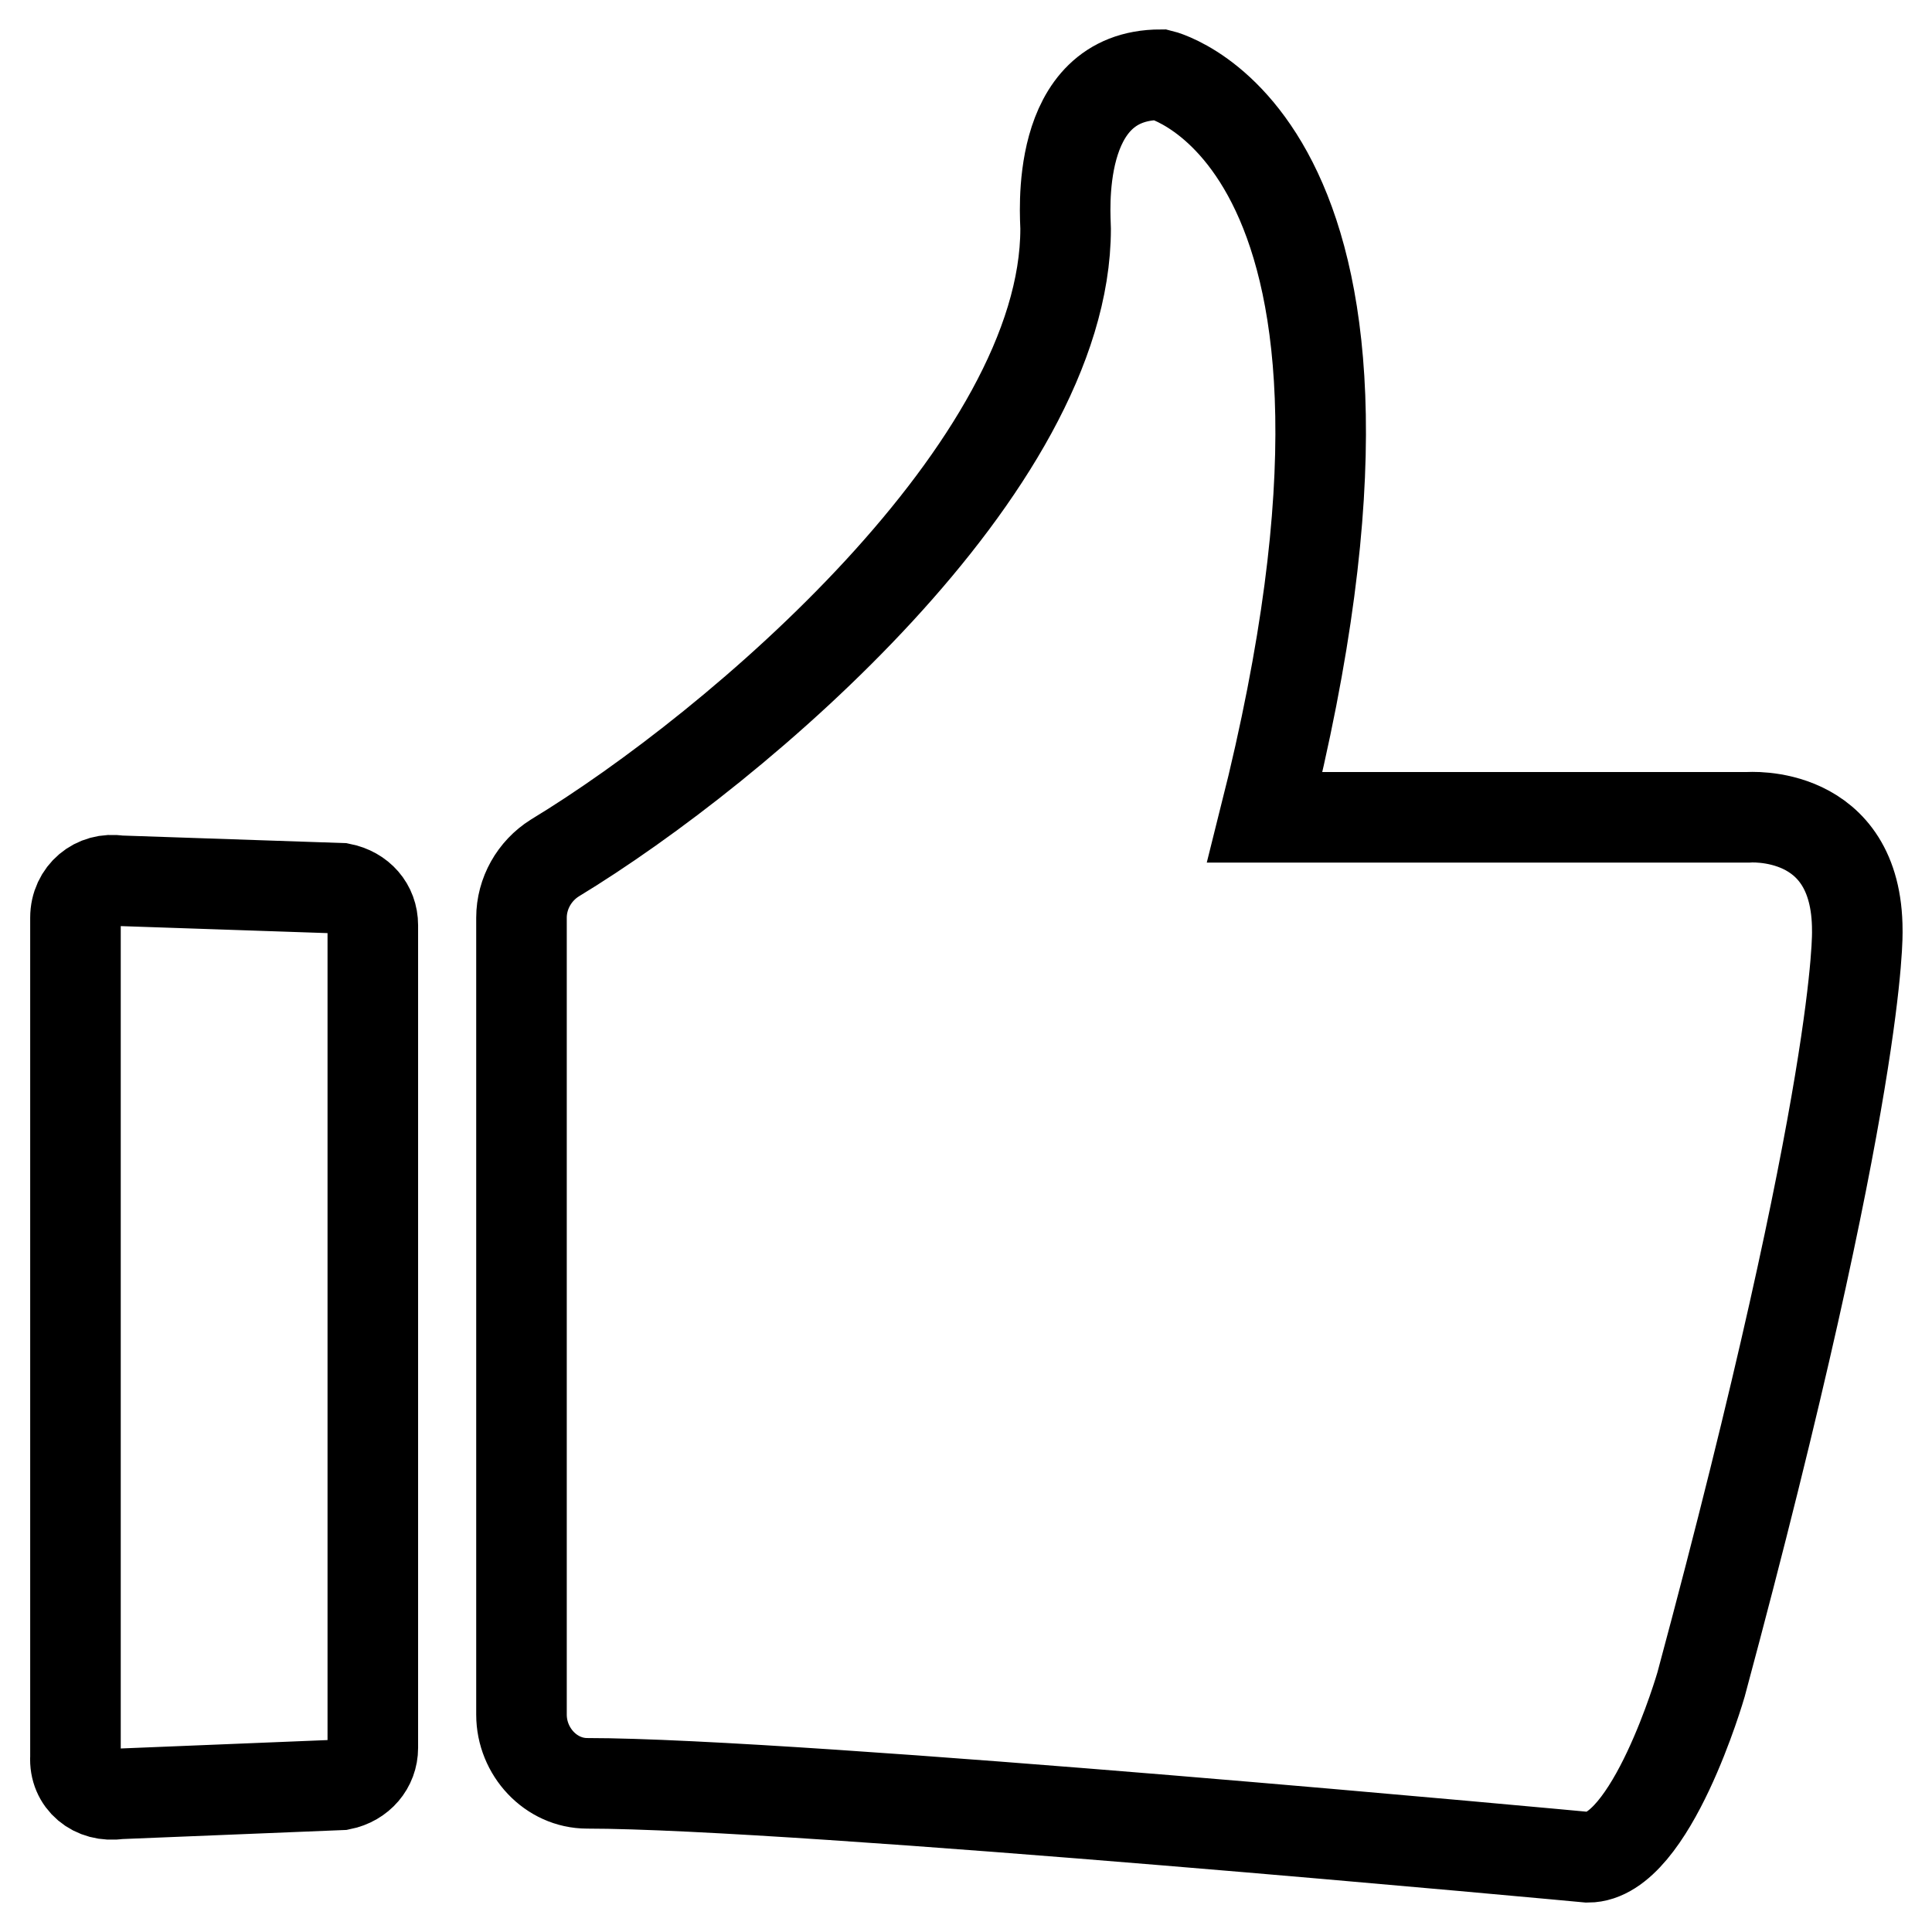 <?xml version="1.0" encoding="utf-8"?>
<!-- Svg Vector Icons : http://www.onlinewebfonts.com/icon -->
<!DOCTYPE svg PUBLIC "-//W3C//DTD SVG 1.1//EN" "http://www.w3.org/Graphics/SVG/1.1/DTD/svg11.dtd">
<svg version="1.1" xmlns="http://www.w3.org/2000/svg" xmlns:xlink="http://www.w3.org/1999/xlink" x="0px" y="0px" viewBox="0 0 256 256" enable-background="new 0 0 256 256" xml:space="preserve">
<g> <path stroke-width="12" fill-opacity="0" stroke="#000000"  d="M69.1,227.2V121.6c0-3.2,1.7-6.2,4.4-7.9c24.4-14.8,67.7-51.9,67.7-83.4c0-1.5-1.7-20.4,12.6-20.4 c0,0,36.4,8.6,13.8,98.4h64c0,0,14.5-1.2,14.5,15c0,0,0.7,20.4-20.7,99.9c0,0-6.6,22.9-15,22.9c0,0-104.6-9.8-132.6-9.8 C73,236.3,69.1,232.1,69.1,227.2z M15.7,237.7l29.5-1.2c2.5-0.5,4.2-2.5,4.2-4.9v-109c0-2.5-1.7-4.4-4.2-4.9l-29.5-1 c-3-0.5-5.7,1.7-5.7,4.9v111.2C9.8,236,12.5,238.2,15.7,237.7z"/></g>
</svg>